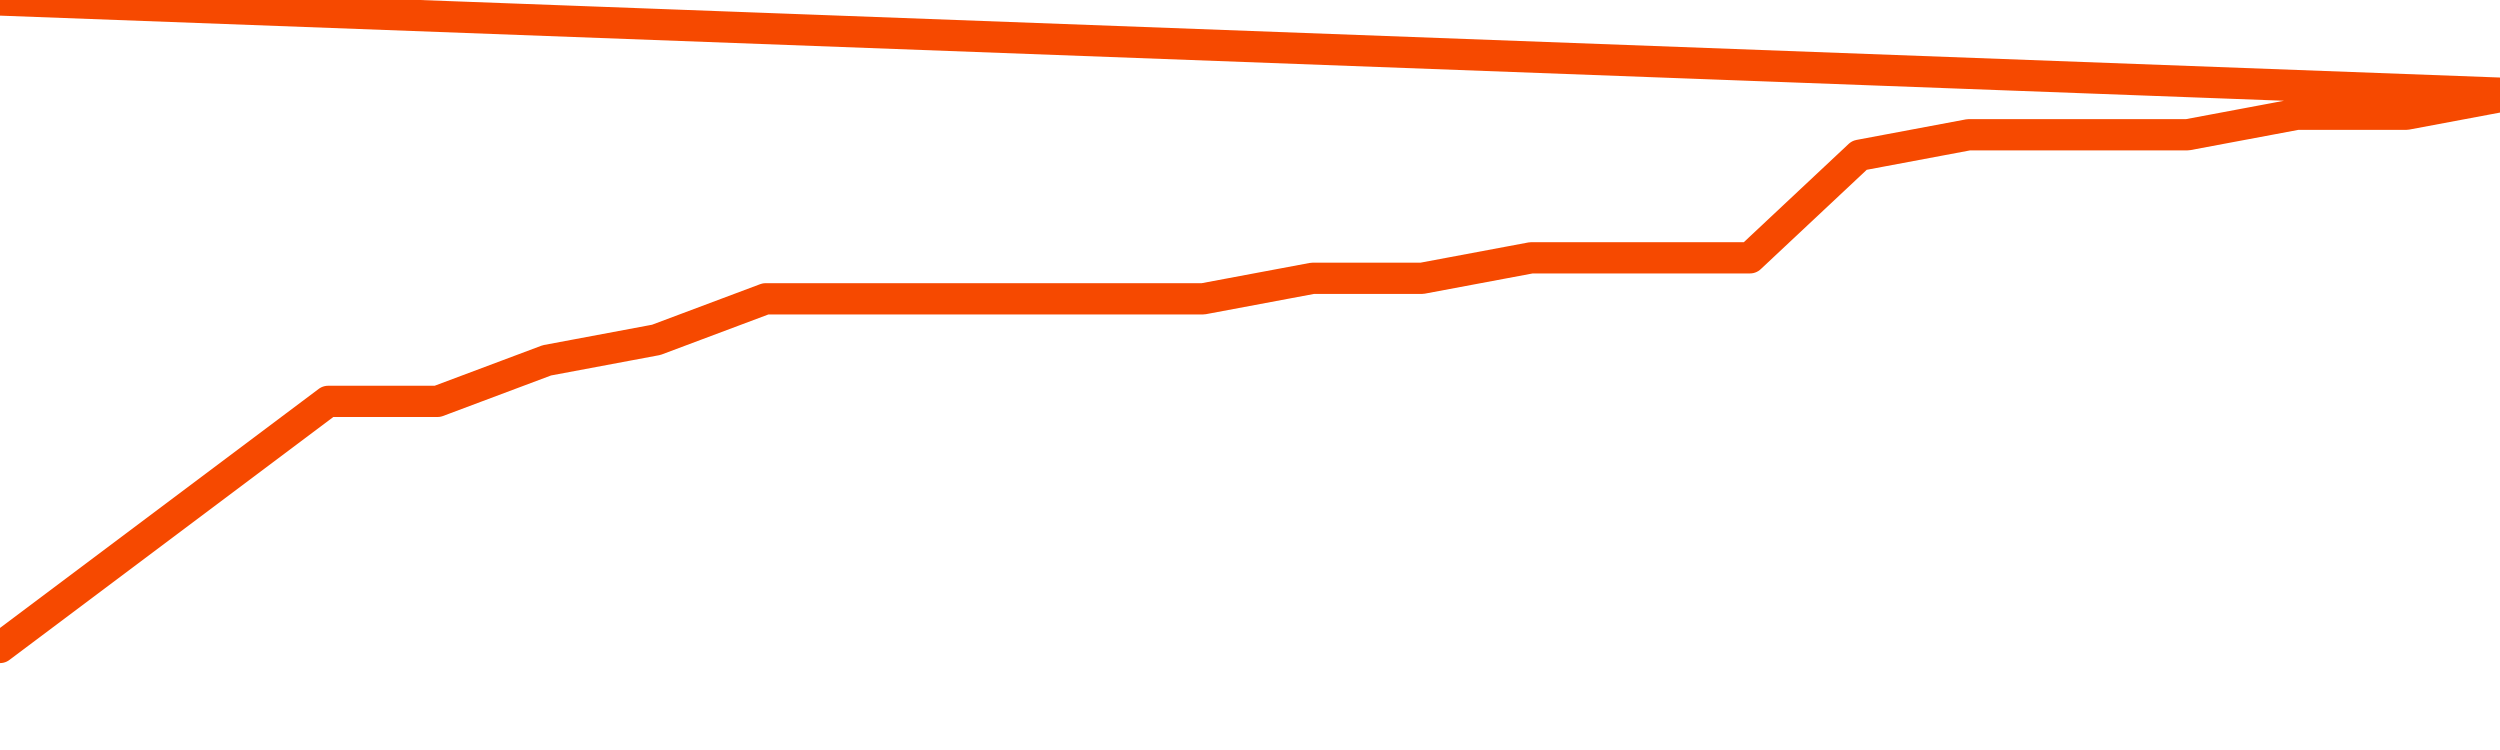       <svg
        version="1.1"
        xmlns="http://www.w3.org/2000/svg"
        width="80"
        height="24"
        viewBox="0 0 80 24">
        <path
          fill="url(#gradient)"
          fill-opacity="0.56"
          stroke="none"
          d="M 0,26 0.0,20.719 3.5,18.094 7.0,15.469 10.5,12.844 14.0,12.844 17.5,11.531 21.0,10.875 24.5,9.562 28.0,9.562 31.5,9.562 35.0,9.562 38.5,9.562 42.0,8.906 45.5,8.906 49.0,8.25 52.5,8.25 56.0,8.25 59.5,4.969 63.0,4.312 66.5,4.312 70.0,4.312 73.5,3.656 77.0,3.656 80.5,3.0 82,26 Z"
        />
        <path
          fill="none"
          stroke="#F64900"
          stroke-width="1"
          stroke-linejoin="round"
          stroke-linecap="round"
          d="M 0.0,20.719 3.5,18.094 7.0,15.469 10.5,12.844 14.0,12.844 17.5,11.531 21.0,10.875 24.5,9.562 28.0,9.562 31.5,9.562 35.0,9.562 38.5,9.562 42.0,8.906 45.5,8.906 49.0,8.25 52.5,8.25 56.0,8.25 59.5,4.969 63.0,4.312 66.5,4.312 70.0,4.312 73.5,3.656 77.0,3.656 80.5,3.0.join(' ') }"
        />
      </svg>
